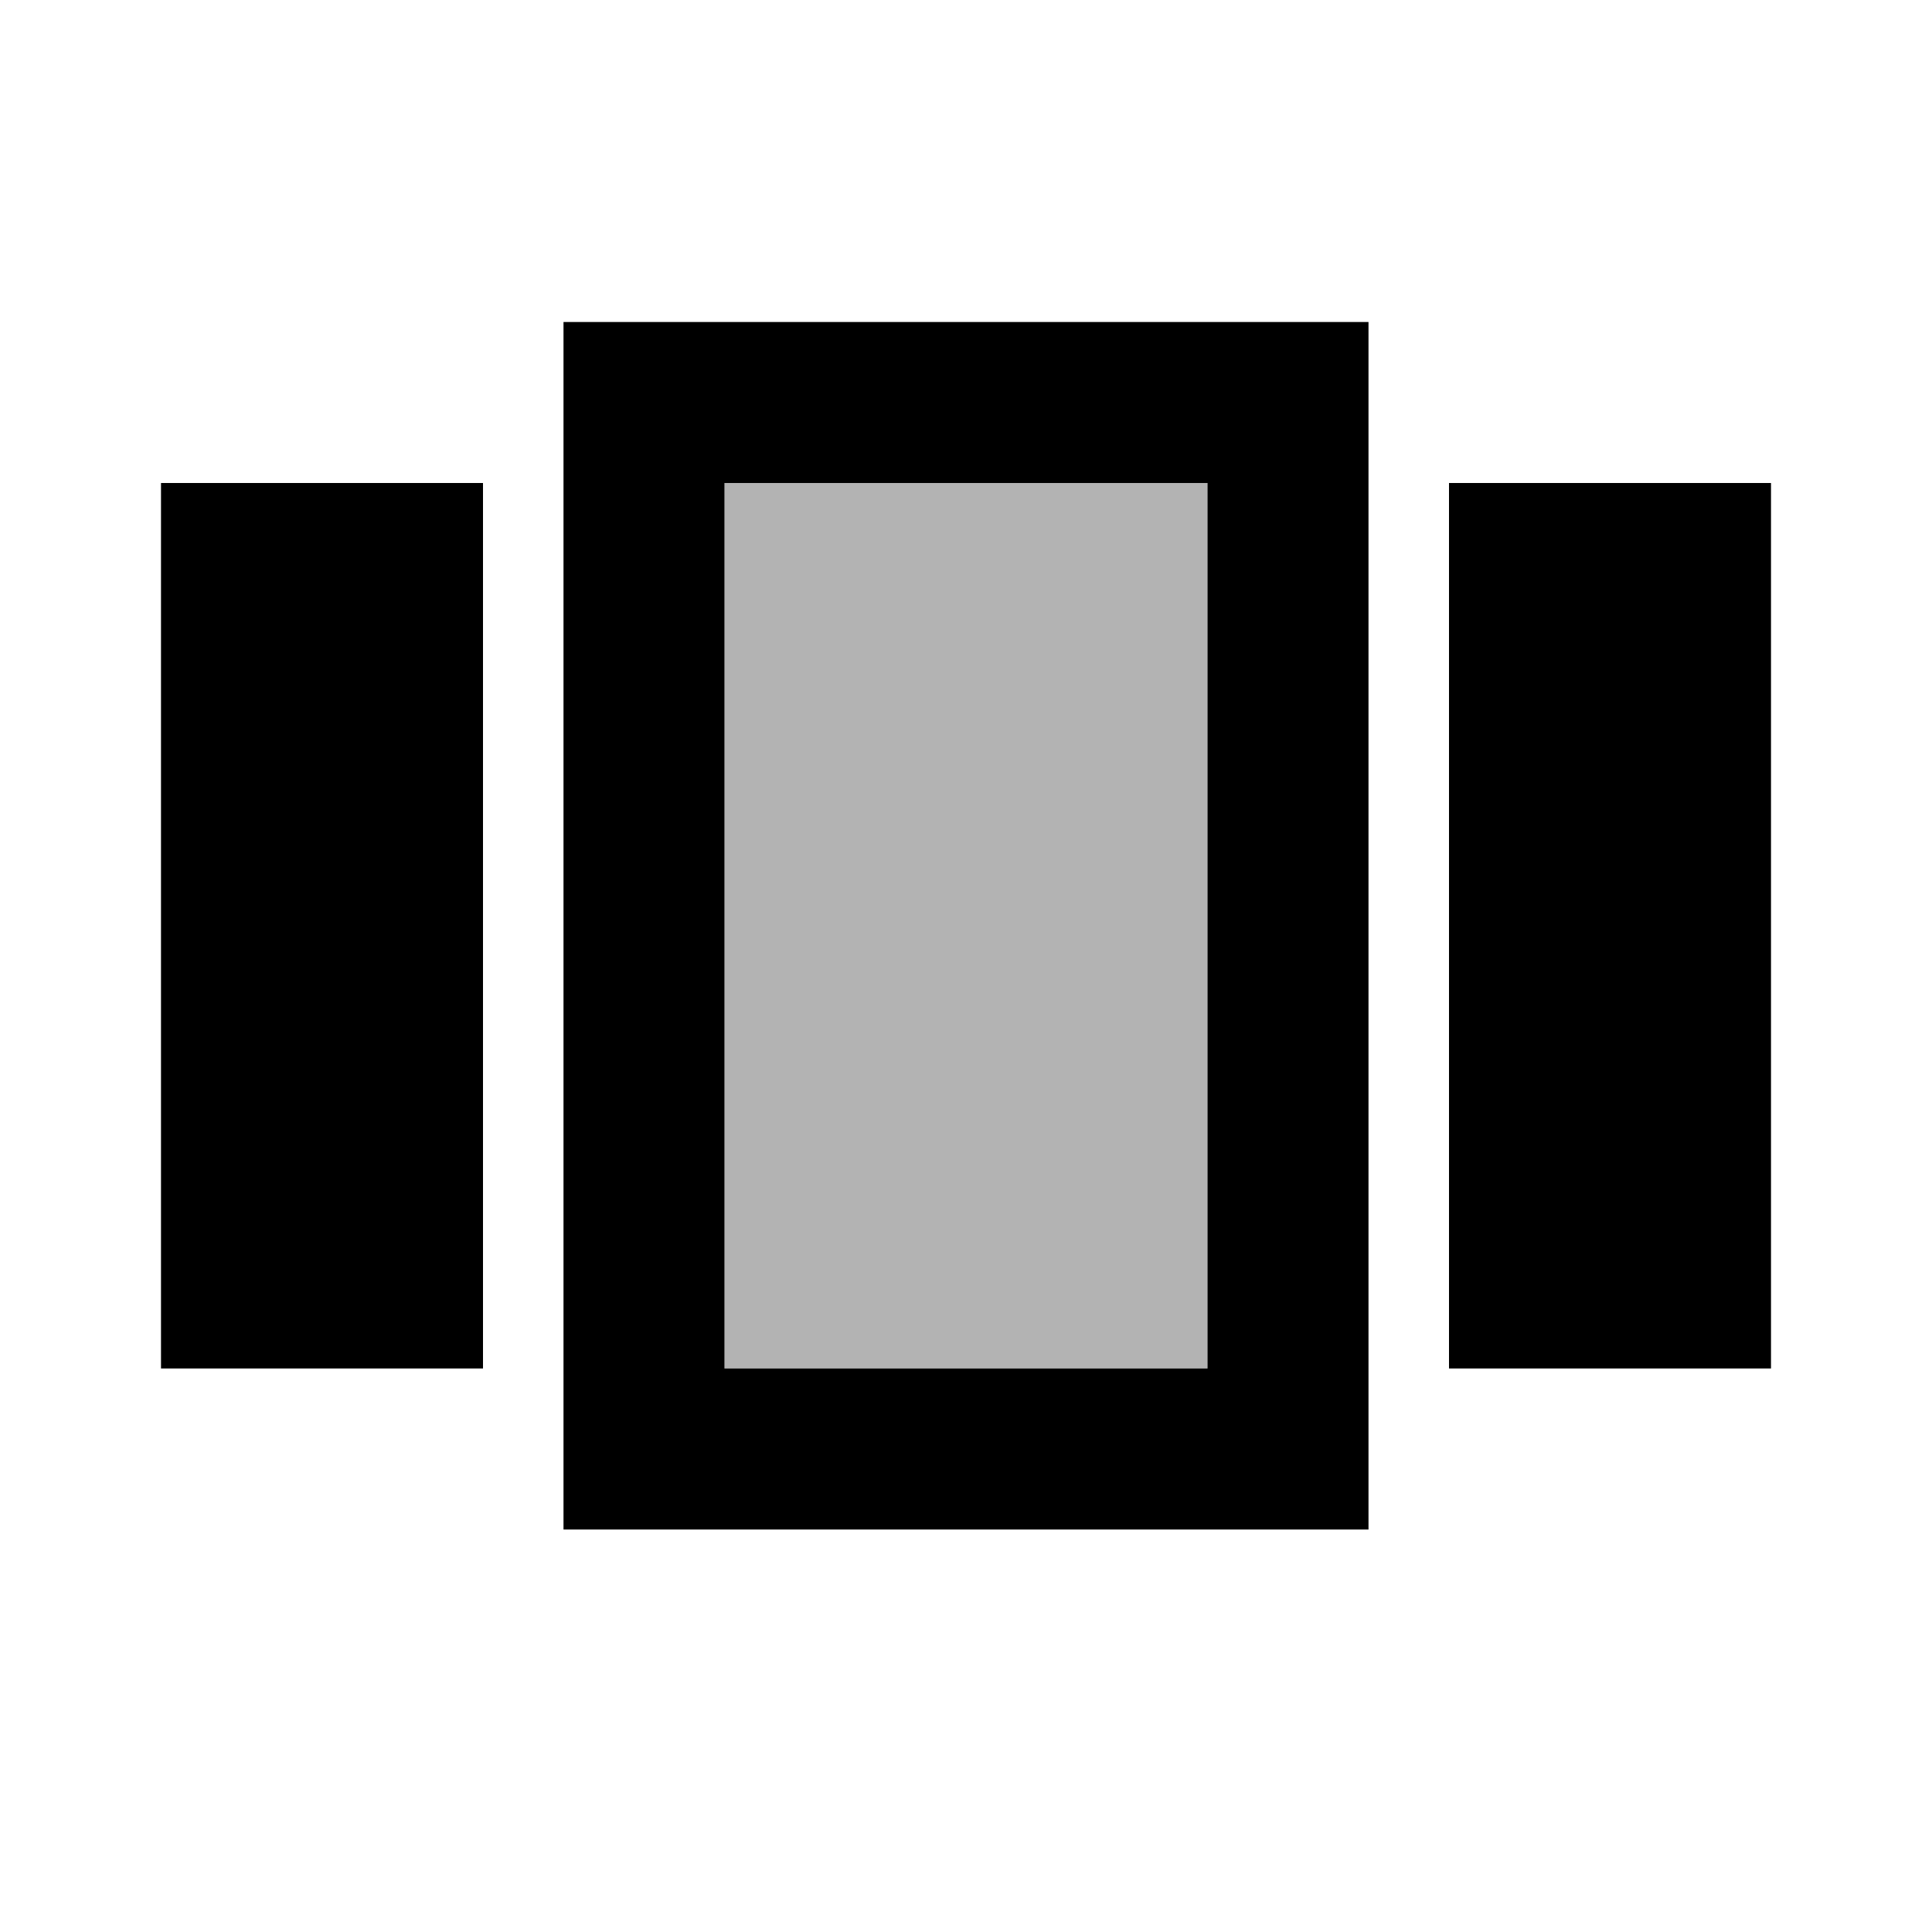 <svg xmlns="http://www.w3.org/2000/svg" height="24" viewBox="0 0 24 24" width="24"><path d="M0 0h24v24H0V0z" fill="none"/><path d="M18 6h4v11h-4zM7 19h10V4H7v15zM9 6h6v11H9V6zM2 6h4v11H2z"/><path d="M9 6h6v11H9z" opacity=".3"/></svg>